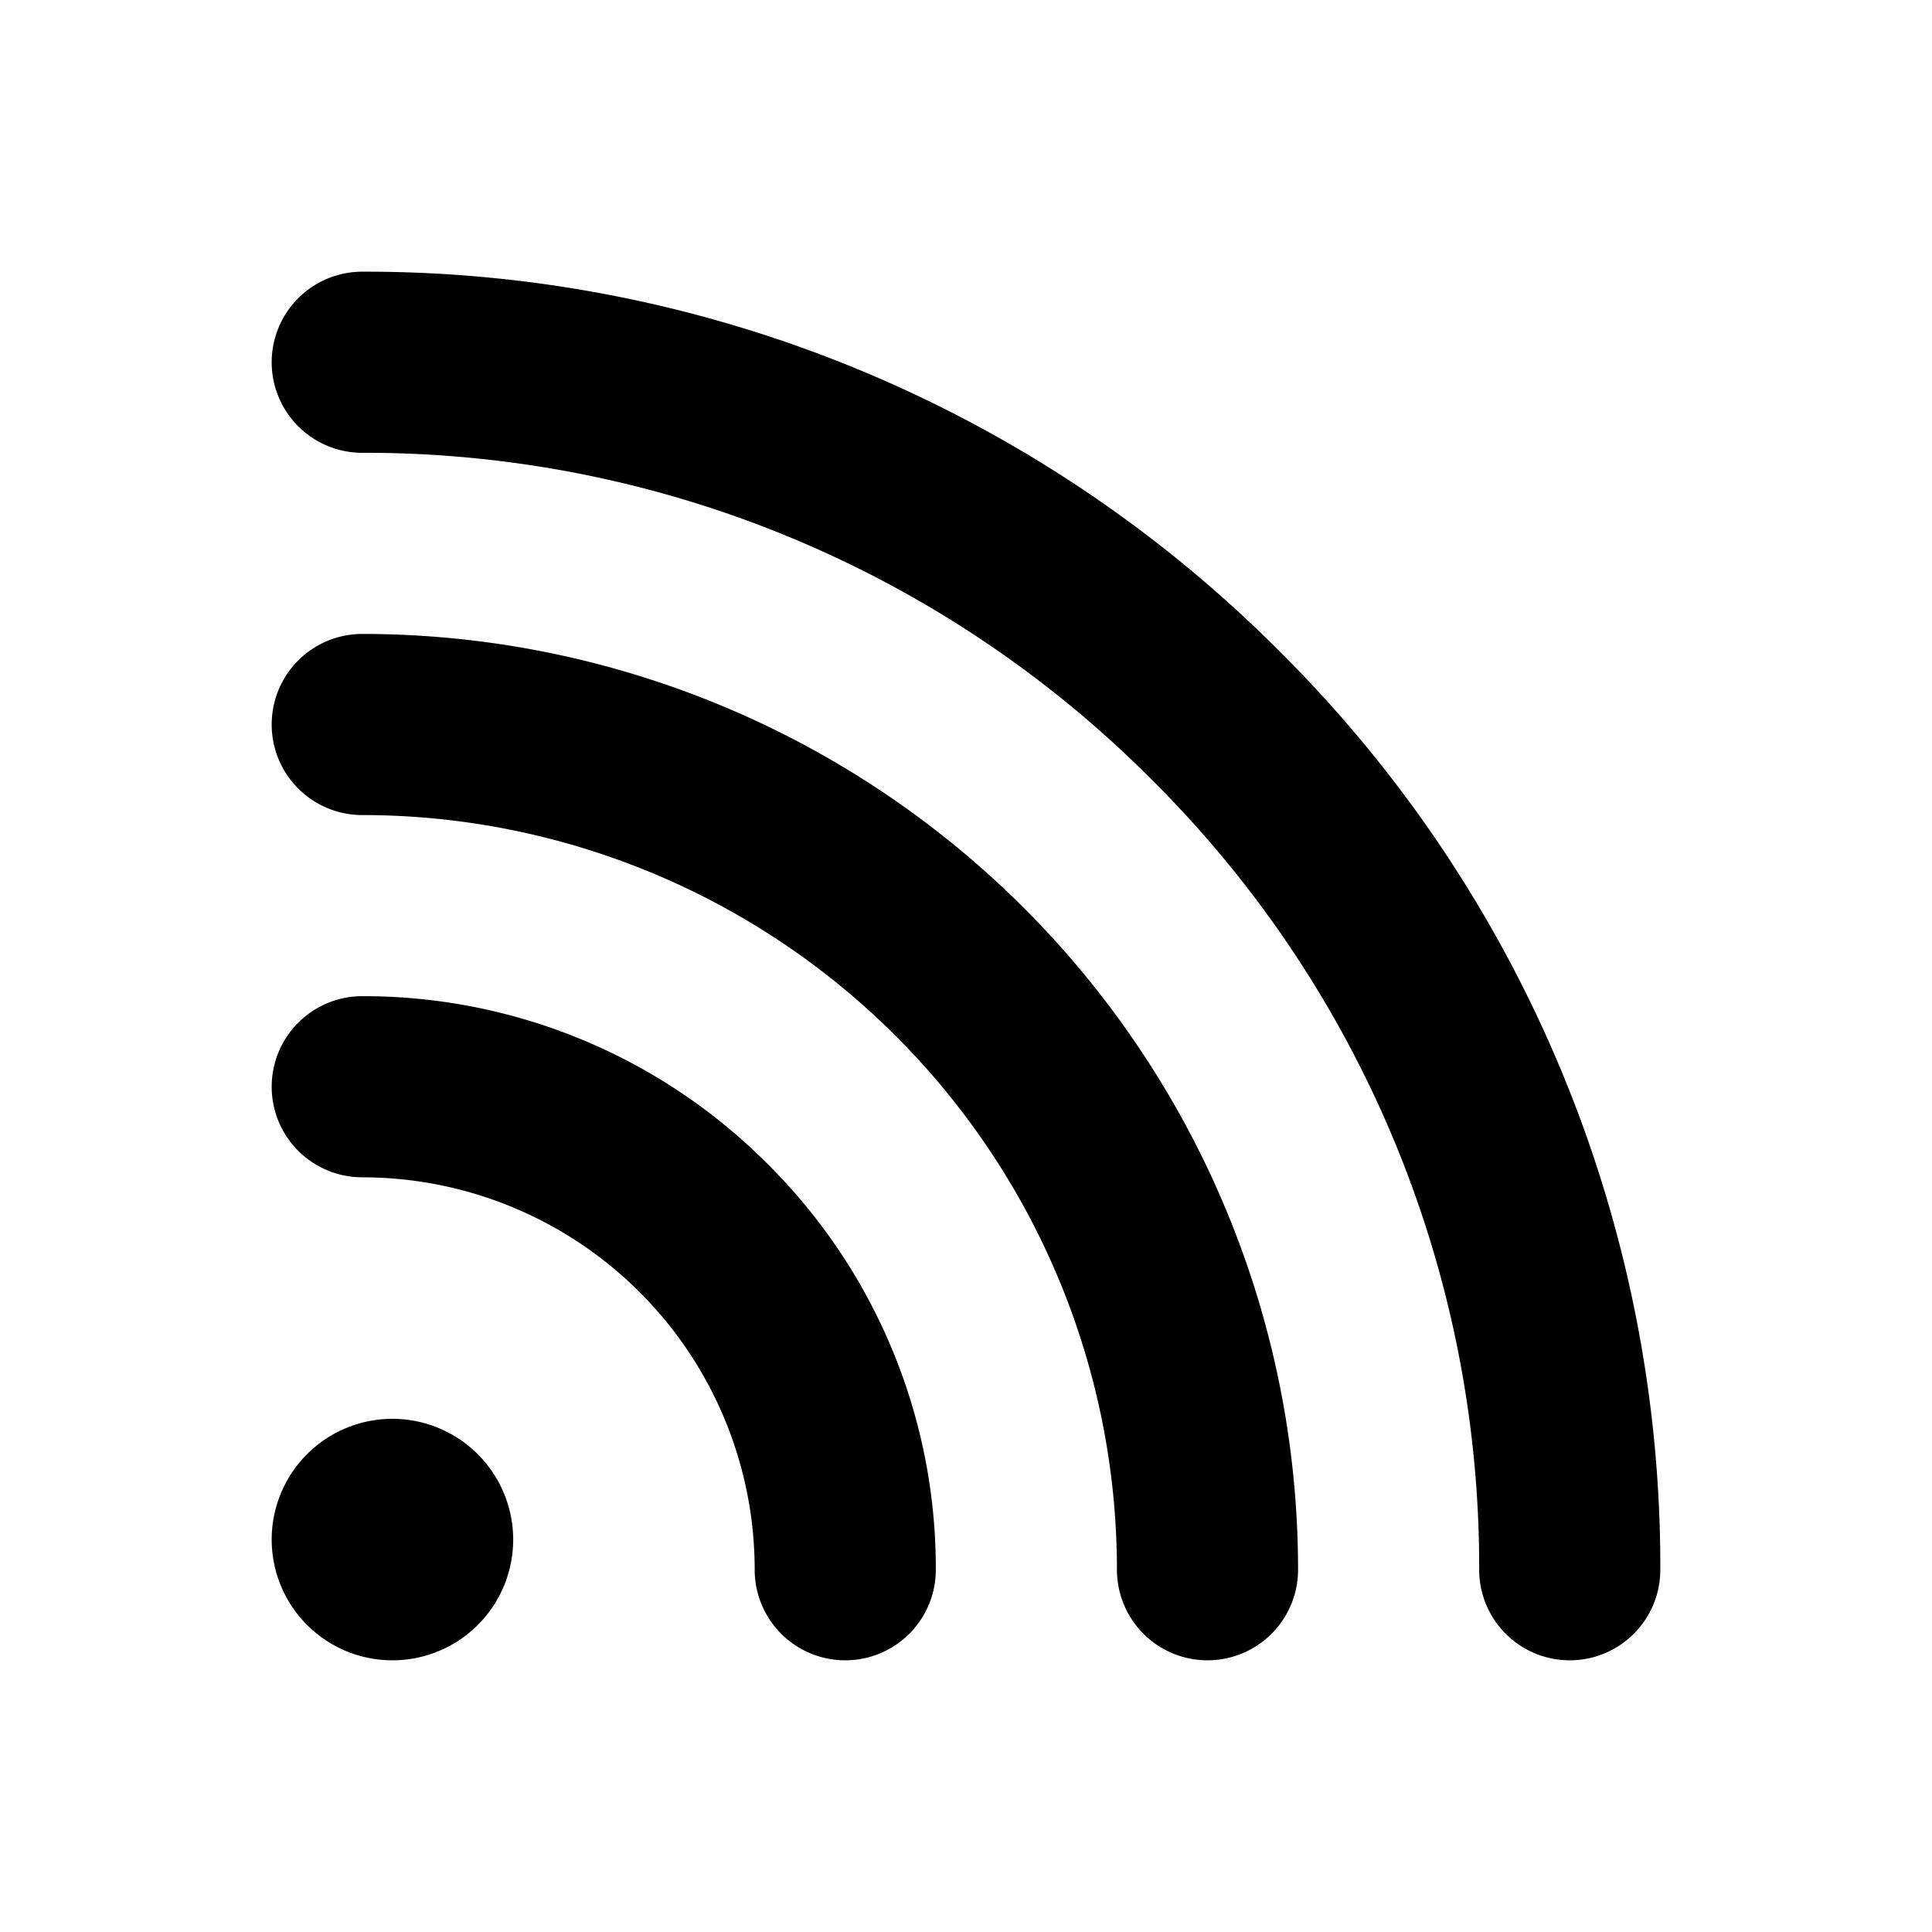 <svg id="Flat" xmlns="http://www.w3.org/2000/svg" viewBox="0 0 256 256">
  <path d="M101.74,154.26A75.505,75.505,0,0,1,124,208a12,12,0,0,1-24,0,52,52,0,0,0-52-52,12,12,0,0,1,0-24A75.504,75.504,0,0,1,101.74,154.26ZM48,84a12,12,0,0,0,0,24A100.002,100.002,0,0,1,148,208a12,12,0,0,0,24,0A124.001,124.001,0,0,0,48,84Zm121.623,2.378A170.878,170.878,0,0,0,48,36a12,12,0,0,0,0,24,147.031,147.031,0,0,1,104.652,43.349A147.029,147.029,0,0,1,196,208a12,12,0,0,0,24,0A170.874,170.874,0,0,0,169.623,86.378ZM52,188a16,16,0,1,0,16,16A16.018,16.018,0,0,0,52,188Z"/>
</svg>
